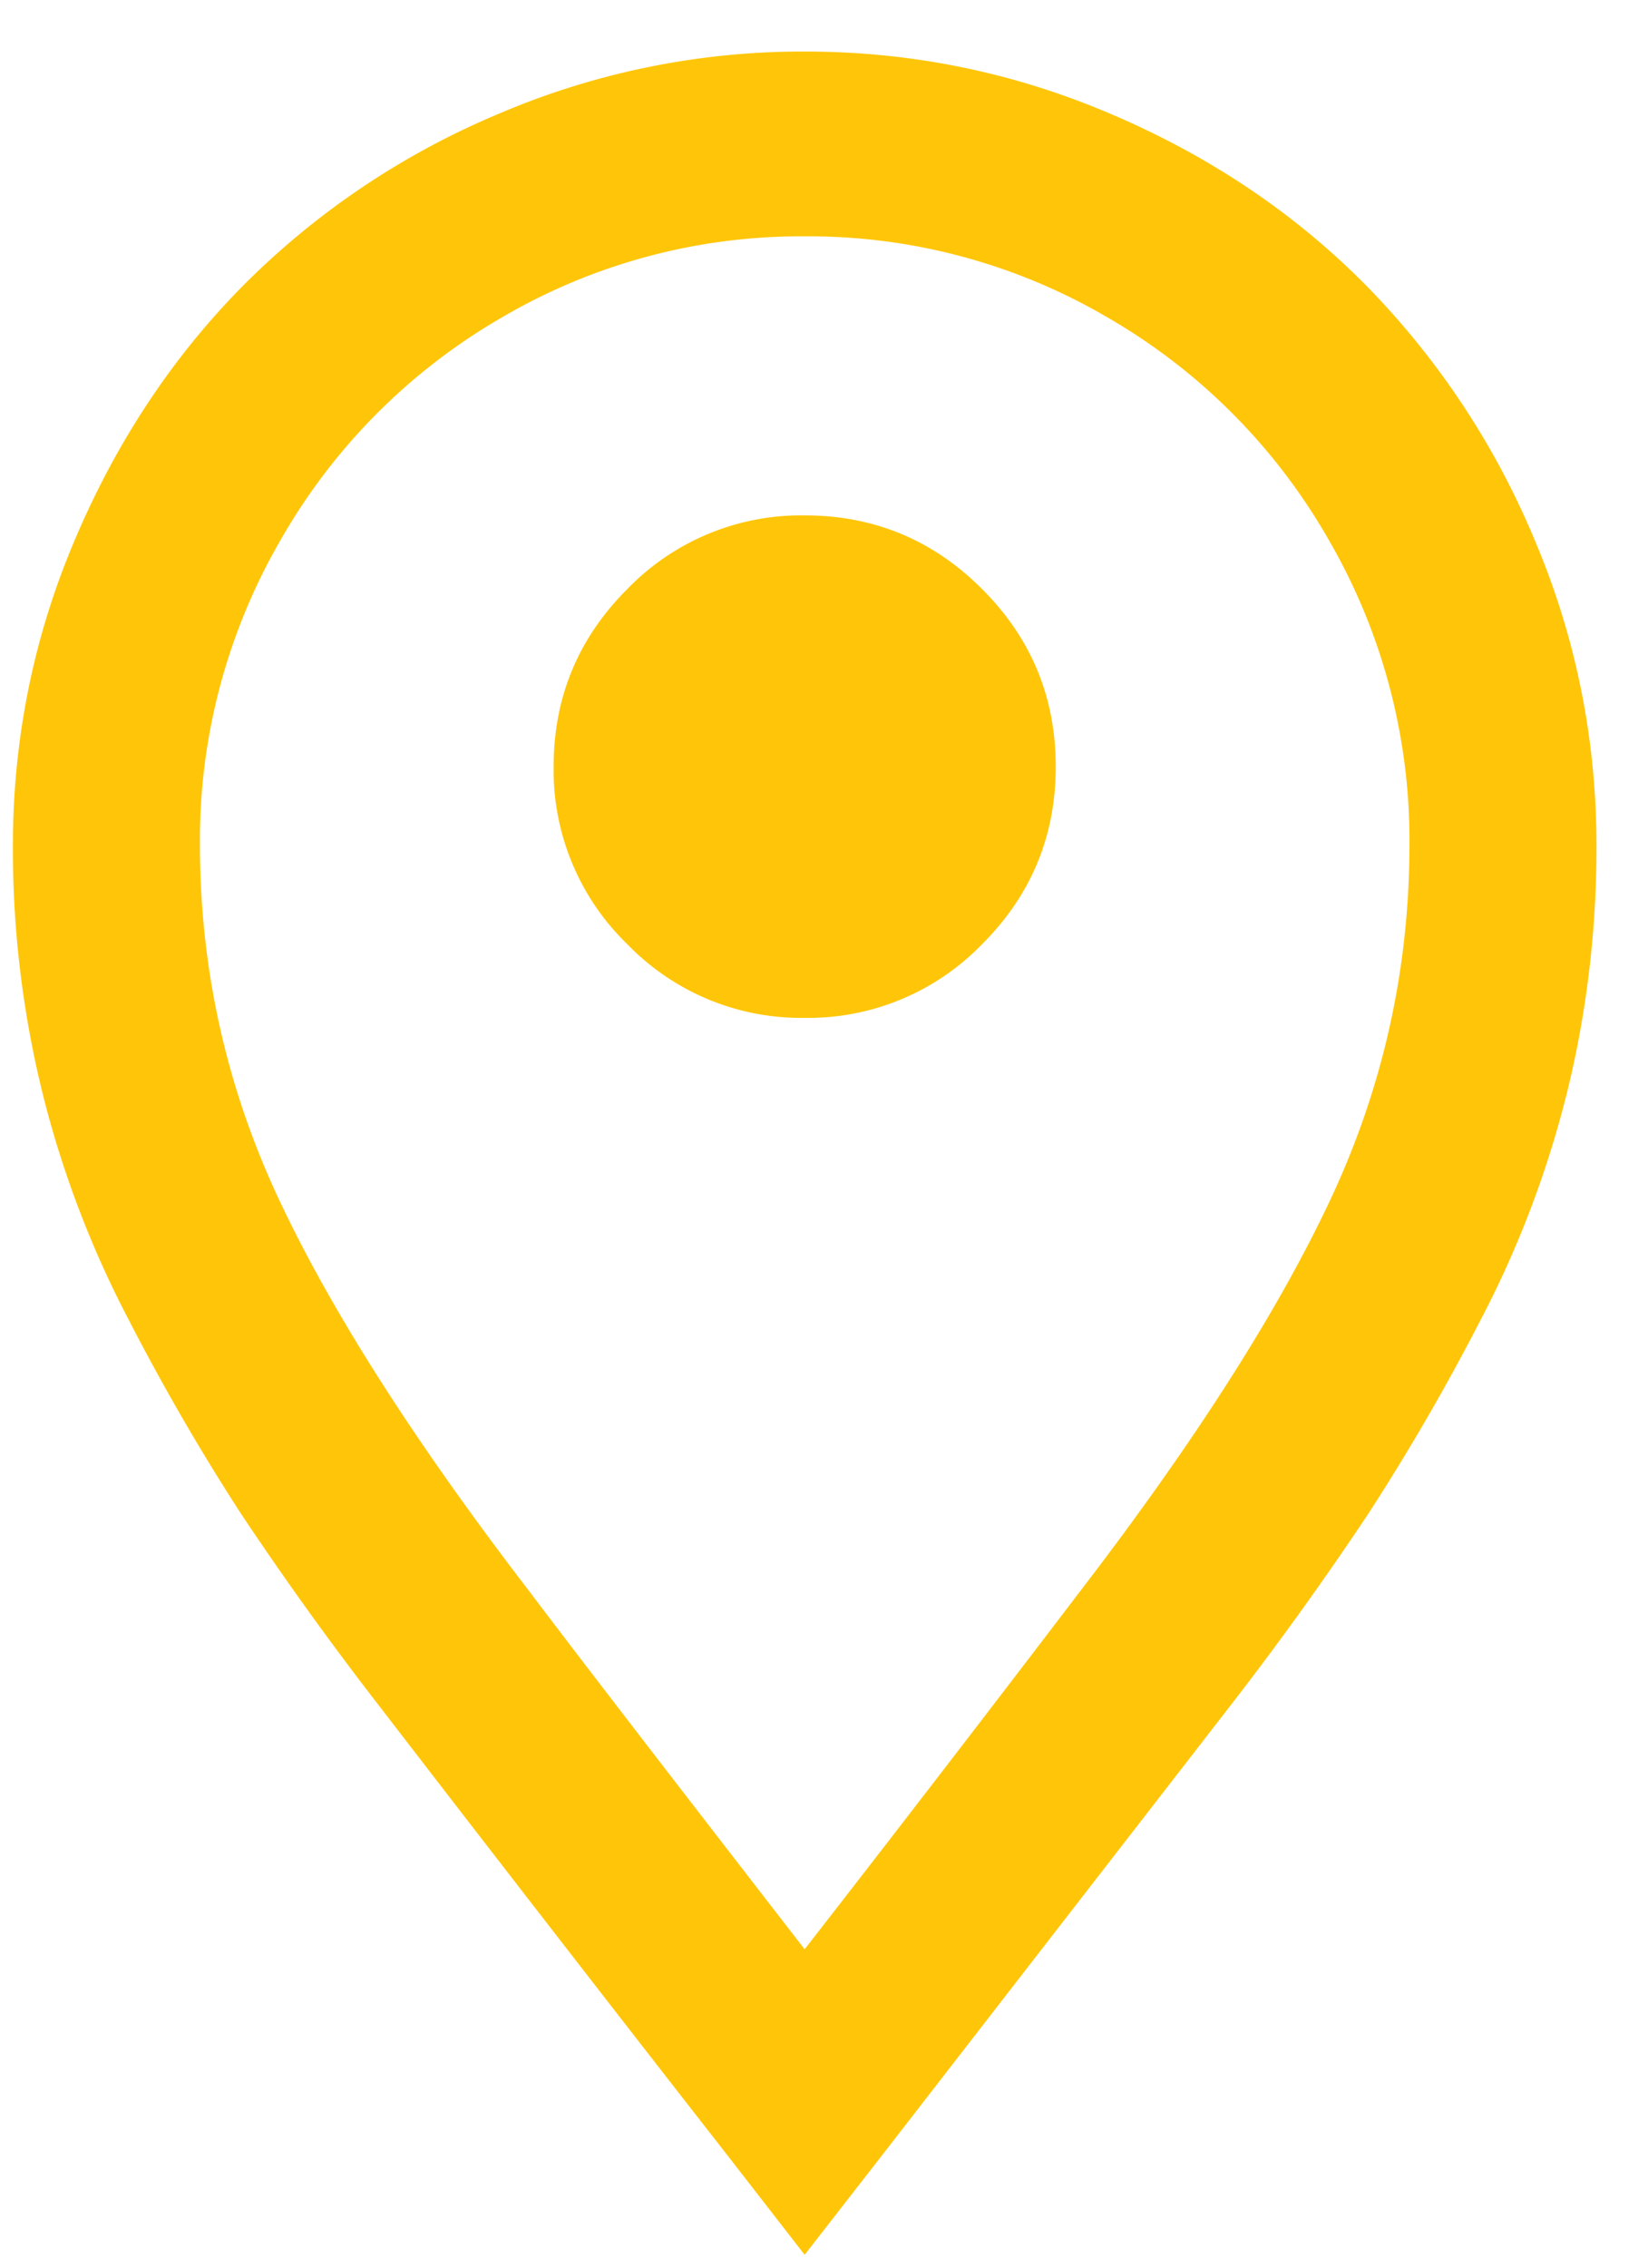 <svg width="16" height="22" viewBox="0 0 16 22" xmlns="http://www.w3.org/2000/svg"><title>location</title><path d="M7.813 5c.671 0 1.246.238 1.722.715.477.476.715 1.05.715 1.723 0 .671-.238 1.246-.715 1.722a2.348 2.348 0 0 1-1.723.715A2.348 2.348 0 0 1 6.09 9.16a2.348 2.348 0 0 1-.715-1.723c0-.671.238-1.246.715-1.722A2.348 2.348 0 0 1 7.813 5zm0-4.5c1.039 0 2.033.203 2.982.61.95.406 1.767.954 2.455 1.646a7.803 7.803 0 0 1 1.64 2.46c.407.95.61 1.948.61 2.995 0 .812-.094 1.601-.281 2.367a9.881 9.881 0 0 1-.844 2.227 21.885 21.885 0 0 1-1.09 1.88 32.03 32.03 0 0 1-1.336 1.858l-3.398 4.383-.739.949-.738-.95a818.15 818.15 0 0 1-3.398-4.382 32.03 32.03 0 0 1-1.336-1.857 21.885 21.885 0 0 1-1.09-1.881 9.881 9.881 0 0 1-.844-2.227 9.915 9.915 0 0 1-.281-2.367c0-1.047.203-2.045.61-2.994.406-.95.952-1.77 1.64-2.461A7.683 7.683 0 0 1 4.83 1.109 7.503 7.503 0 0 1 7.812.5zm2.671 14.941c1.11-1.445 1.92-2.712 2.432-3.802.512-1.09.768-2.24.768-3.451a5.803 5.803 0 0 0-.786-2.954 5.822 5.822 0 0 0-2.138-2.15 5.738 5.738 0 0 0-2.947-.791 5.738 5.738 0 0 0-2.948.791 5.822 5.822 0 0 0-2.138 2.15 5.803 5.803 0 0 0-.786 2.954c0 1.21.256 2.36.768 3.45.512 1.09 1.322 2.358 2.432 3.803.484.641 1.375 1.797 2.671 3.47a421.75 421.75 0 0 0 2.672-3.47z" fill="#FFC609" fill-rule="evenodd"/></svg>